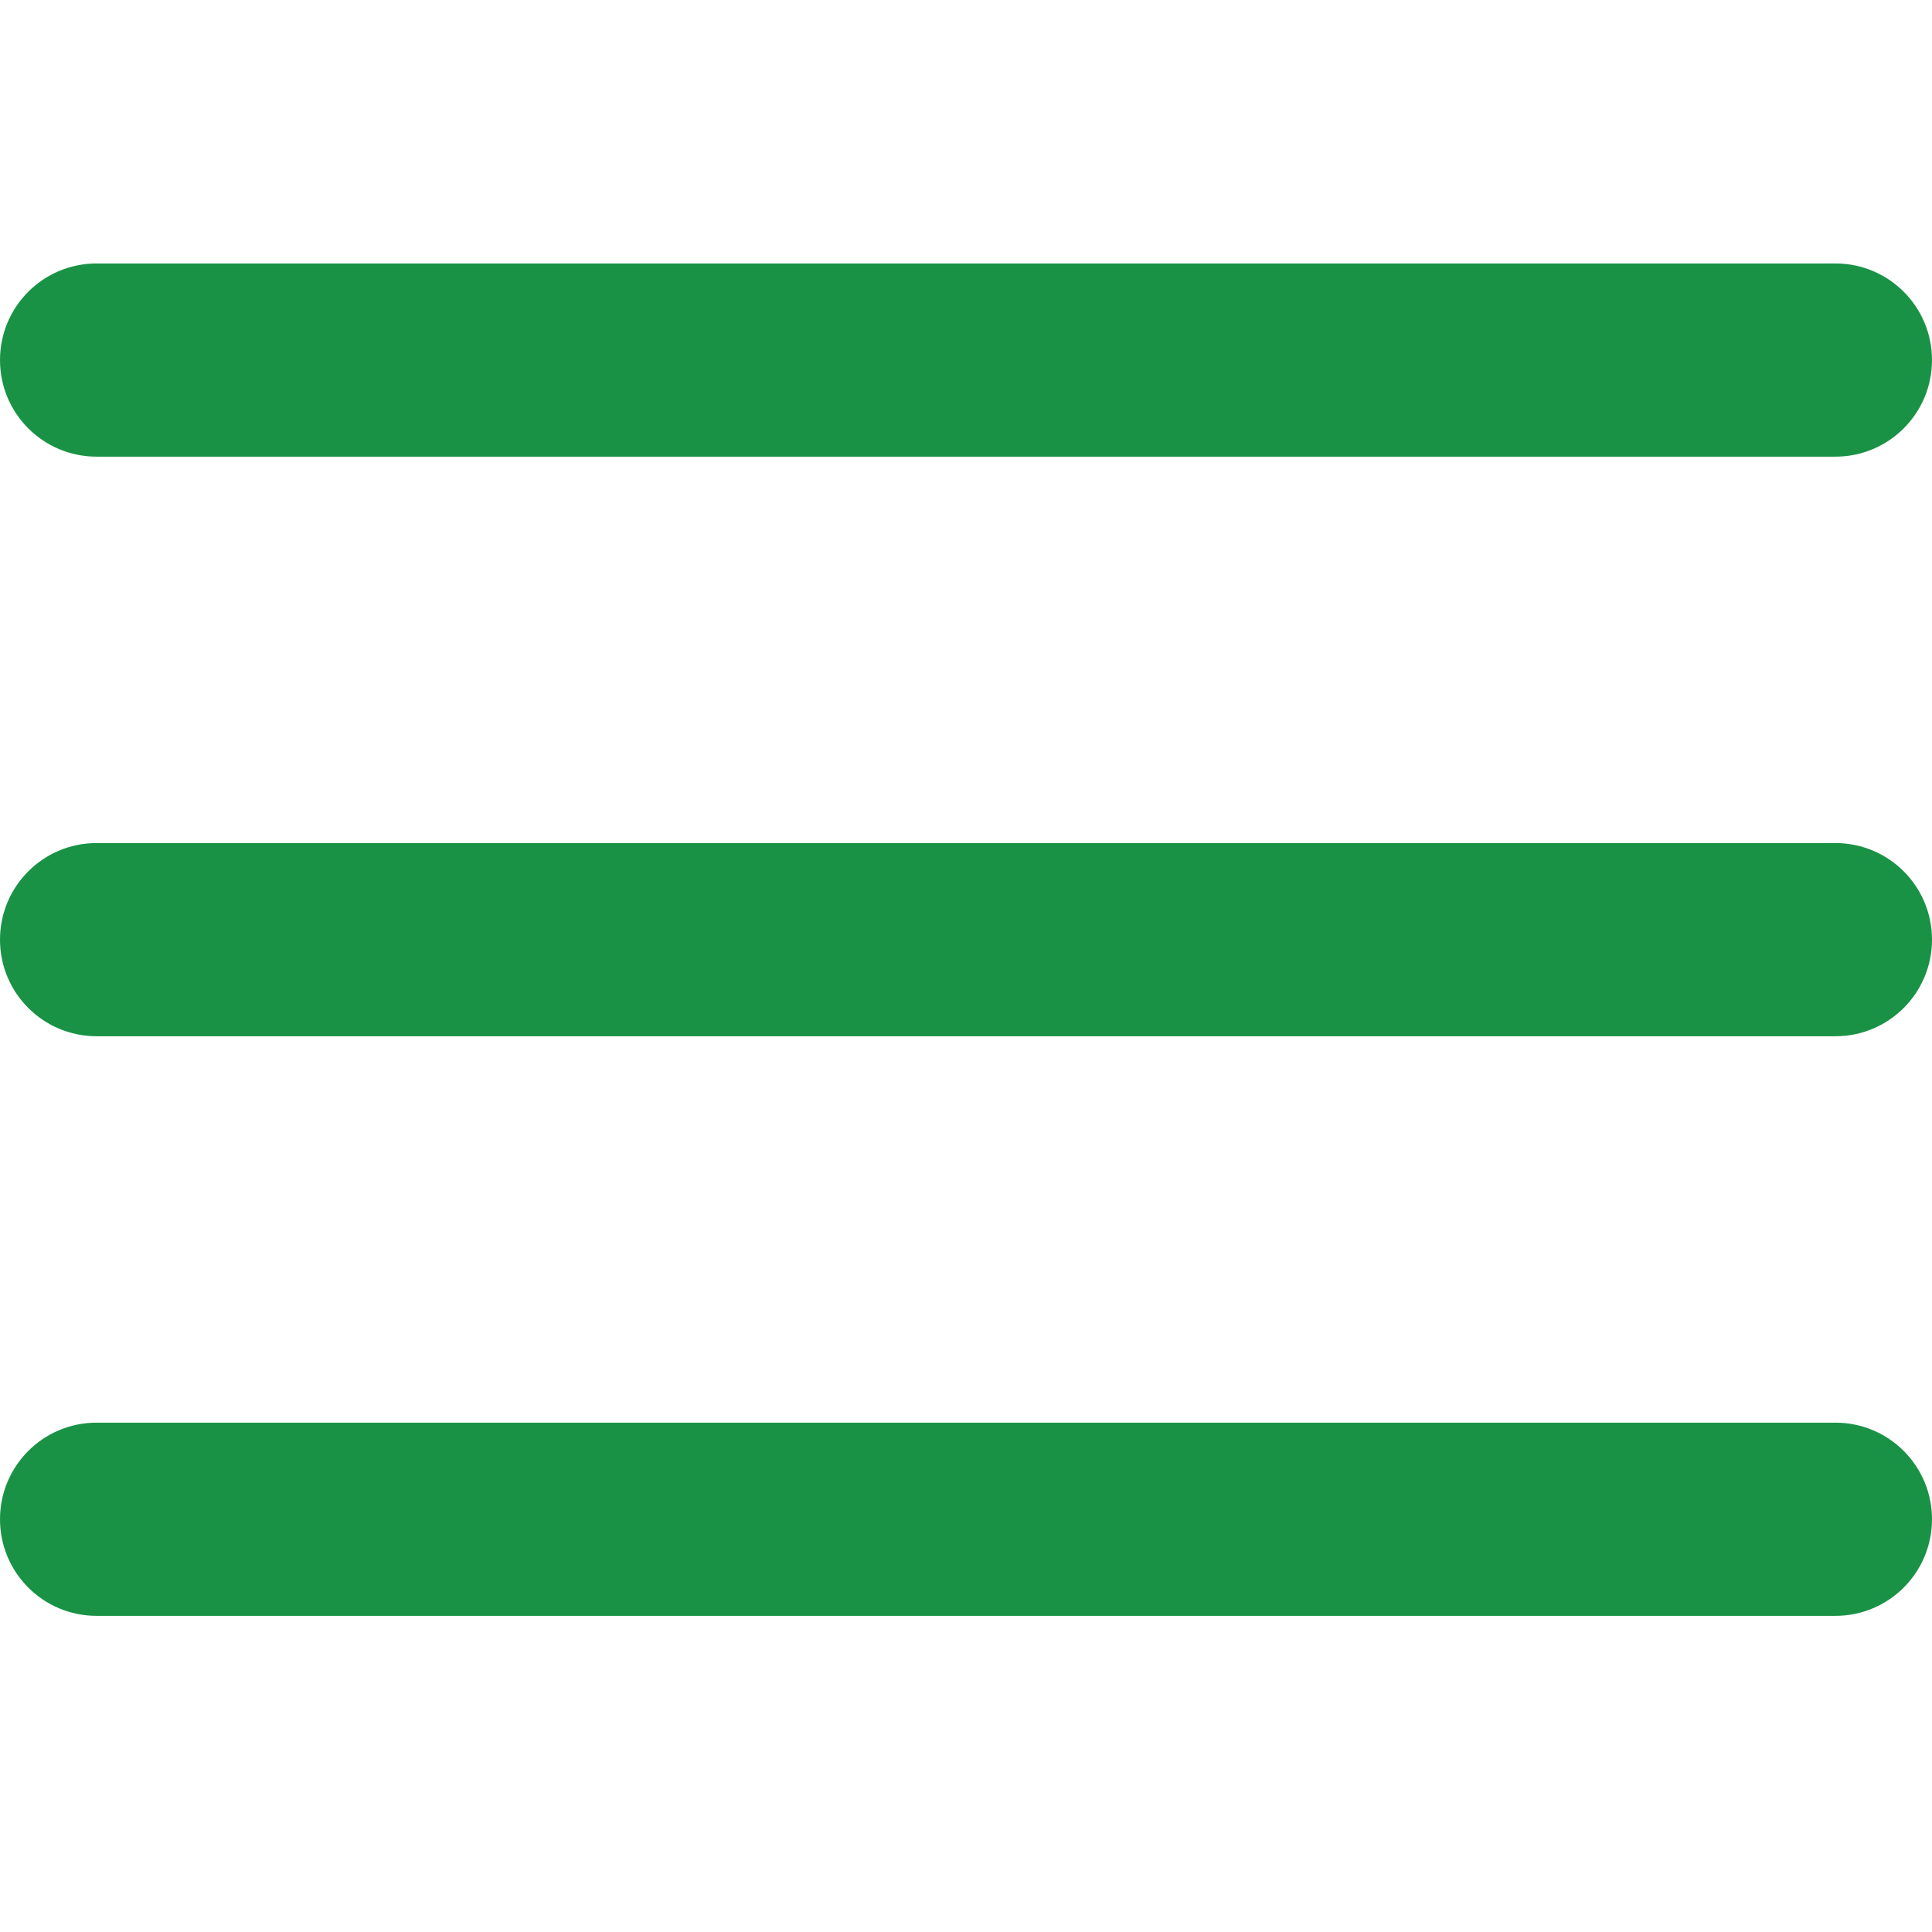 <?xml version="1.0" encoding="UTF-8"?>
<svg width="22px" height="22px" viewBox="0 0 22 22" version="1.1" xmlns="http://www.w3.org/2000/svg" xmlns:xlink="http://www.w3.org/1999/xlink">
    <title>home/icn_menu</title>
    <g id="Page-1" stroke="none" stroke-width="1" fill="none" fill-rule="evenodd">
        <g id="Artboard" transform="translate(-292, -203)" fill="#1A9246">
            <g id="icon/earth-copy-3" transform="translate(292, 206)">
                <path d="M20.9,13.2 C21.508,13.2 22,13.692 22,14.3 C22,14.908 21.508,15.4 20.9,15.4 L20.9,15.4 L1.1,15.4 C0.492,15.4 0,14.908 0,14.3 C0,13.692 0.492,13.2 1.1,13.2 L1.1,13.2 Z M20.9,6.6 C21.508,6.6 22,7.092 22,7.7 C22,8.308 21.508,8.8 20.9,8.8 L20.9,8.8 L1.1,8.8 C0.492,8.8 0,8.308 0,7.7 C0,7.092 0.492,6.6 1.1,6.6 L1.1,6.6 Z M20.9,0 C21.508,0 22,0.492 22,1.1 C22,1.708 21.508,2.2 20.9,2.2 L20.9,2.2 L1.1,2.2 C0.492,2.2 0,1.708 0,1.1 C0,0.492 0.492,0 1.1,0 L1.1,0 Z" id="Combined-Shape"></path>
            </g>
        </g>
    </g>
</svg>